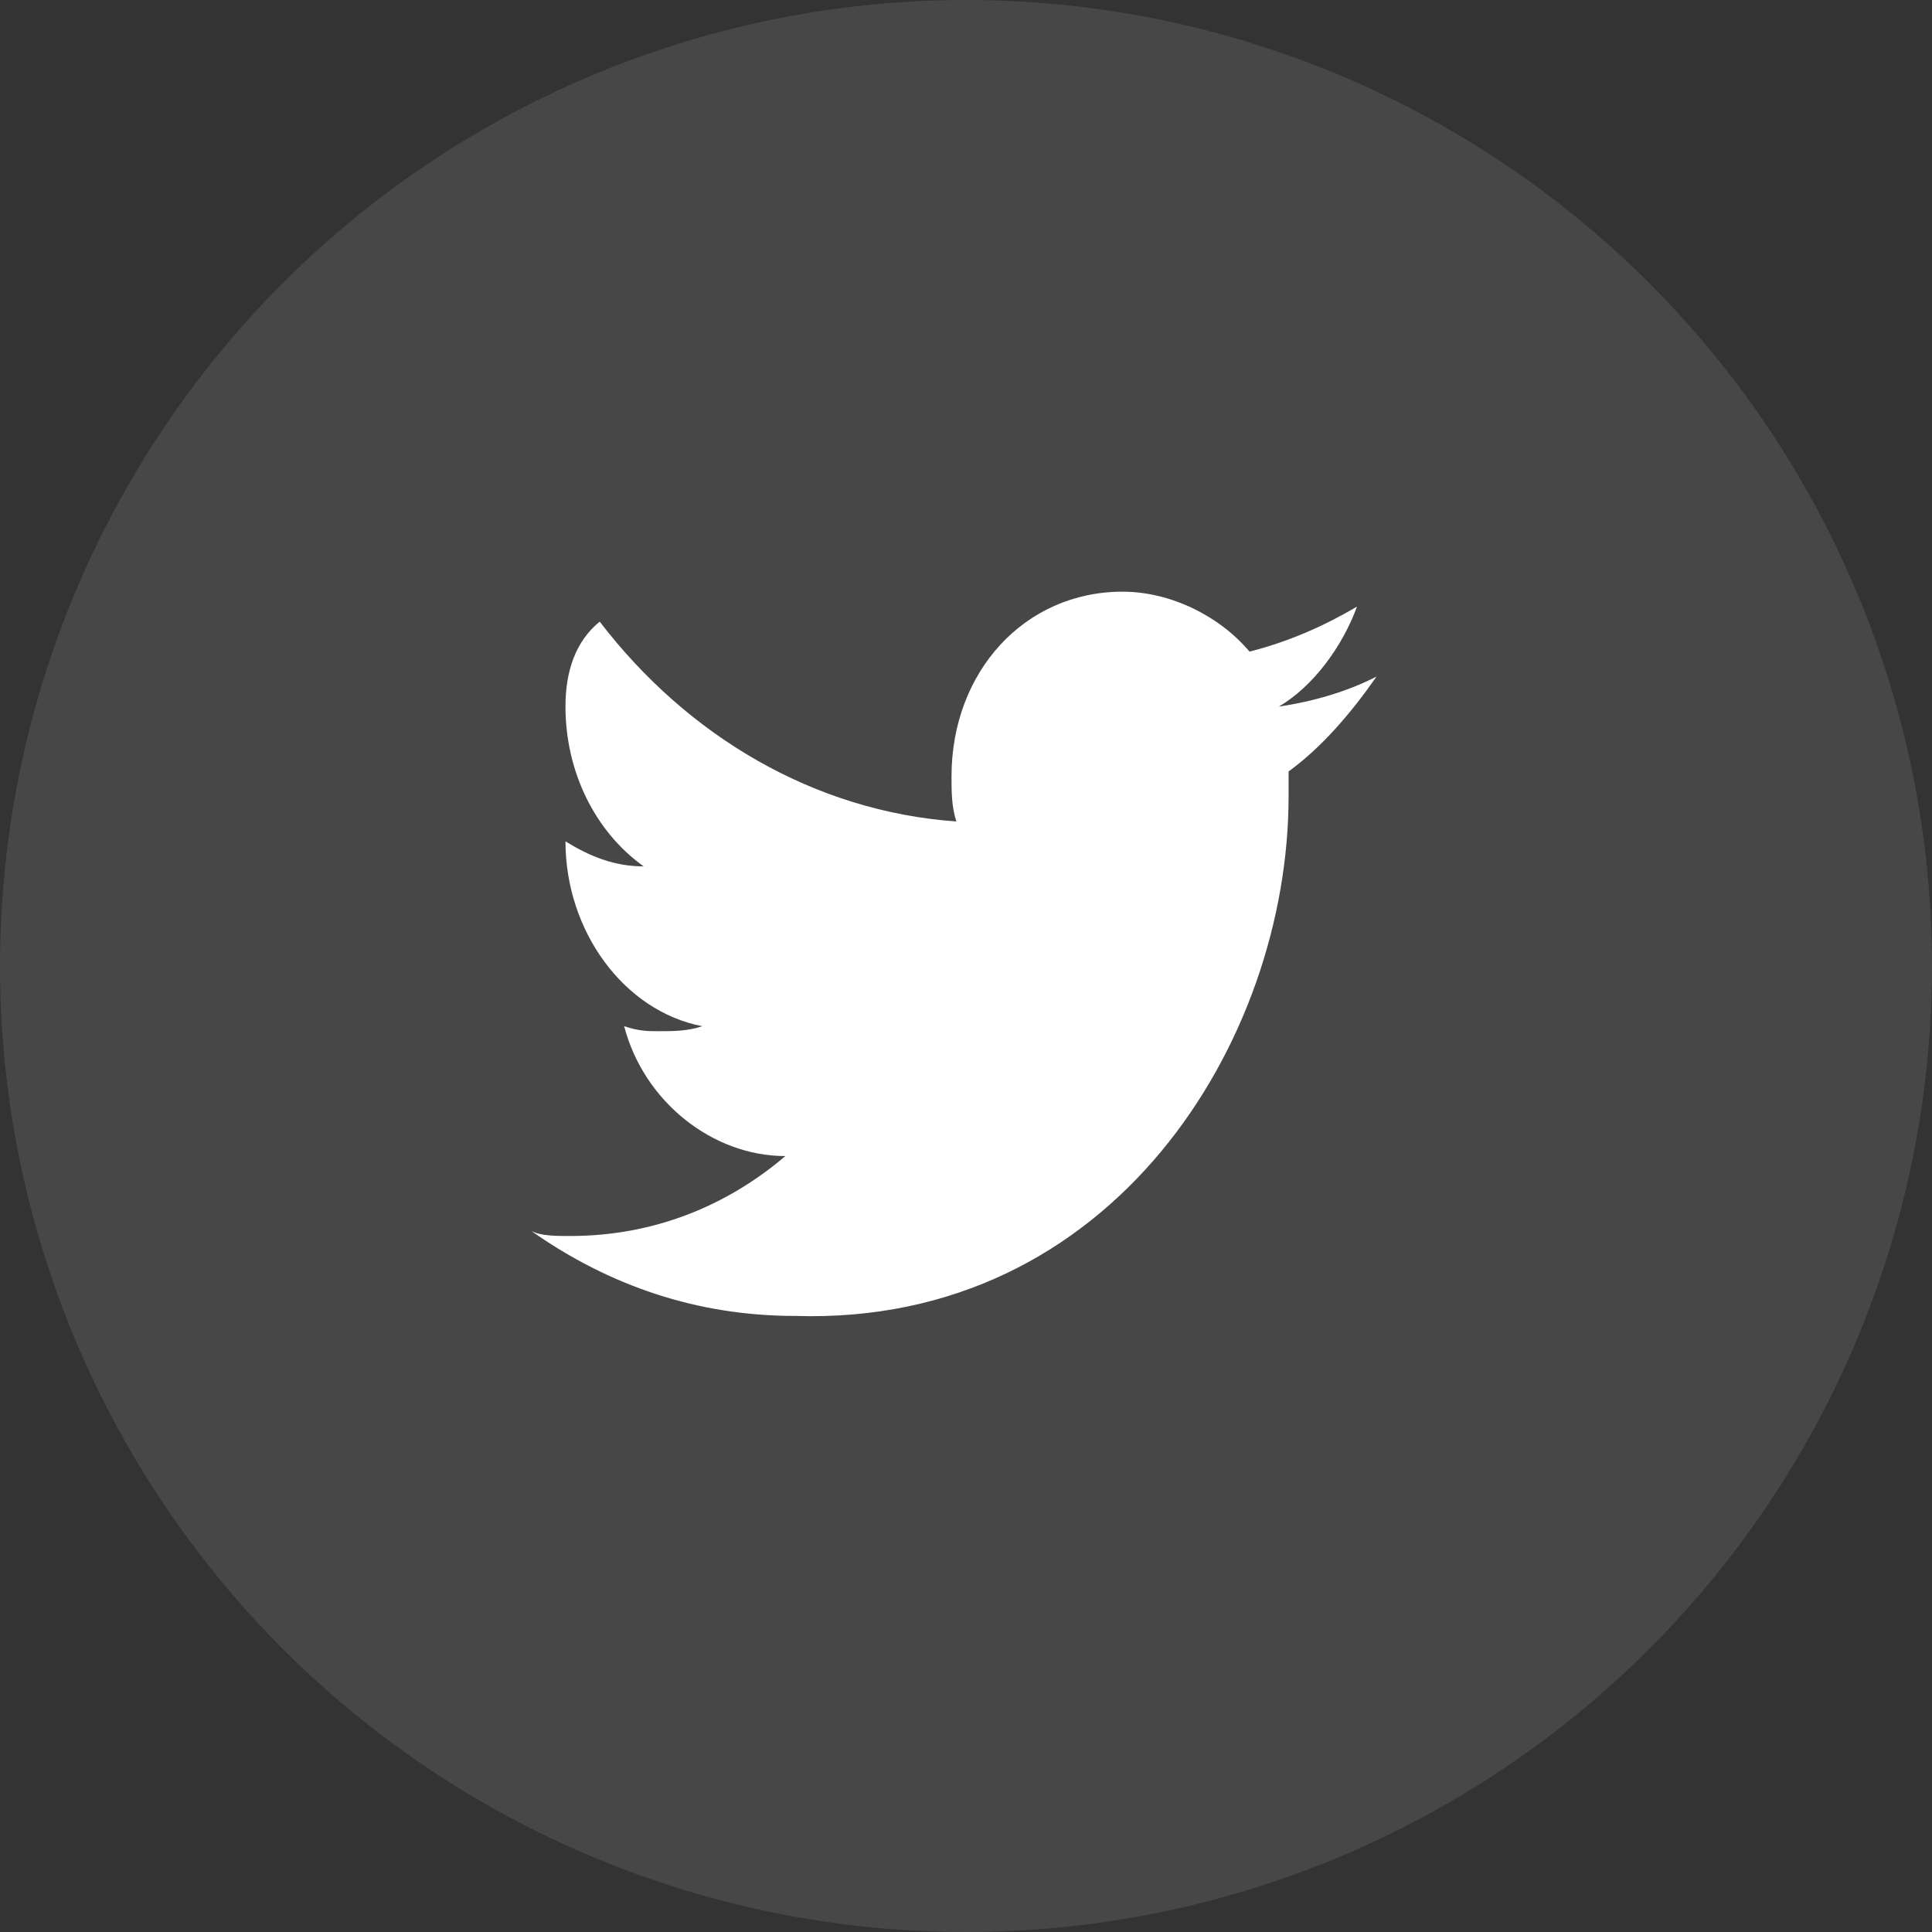 <?xml version="1.0" encoding="UTF-8"?>
<svg width="32px" height="32px" viewBox="0 0 32 32" version="1.1" xmlns="http://www.w3.org/2000/svg" xmlns:xlink="http://www.w3.org/1999/xlink">
    <rect x="0" y="0" width="32" height="32" fill="#333333" stroke="none"/>
    <!-- Generator: Sketch 63 (92445) - https://sketch.com -->
    <title>编组 4</title>
    <desc>Created with Sketch.</desc>
    <g id="页面-2" stroke="none" stroke-width="1" fill="none" fill-rule="evenodd">
        <g id="Polygon" transform="translate(-1088, -828)" fill="#FFFFFF">
            <g id="编组-4" transform="translate(1088, 828)">
                <g id="编组-2">
                    <circle id="椭圆形" fill-opacity="0.1" cx="16" cy="16" r="16"></circle>
                    <g id="编组-15备份" transform="translate(0.8, 0.8)" fill-rule="nonzero">
                        <path d="M20.543,12.392 L20.543,11.978 C21.11,11.565 21.595,10.986 22,10.406 C21.514,10.655 20.948,10.82 20.382,10.903 C20.948,10.572 21.434,9.91 21.676,9.248 C21.11,9.579 20.543,9.827 19.896,9.993 C19.41,9.414 18.601,9 17.792,9 C16.173,9 14.96,10.324 14.96,12.061 C14.96,12.309 14.96,12.557 15.04,12.806 C12.694,12.64 10.59,11.399 9.133,9.496 C8.728,9.827 8.566,10.324 8.566,10.903 C8.566,11.978 9.052,12.971 9.861,13.55 C9.376,13.55 8.971,13.385 8.566,13.136 C8.566,14.626 9.538,15.949 10.832,16.197 C10.59,16.28 10.347,16.28 10.104,16.28 C9.942,16.28 9.78,16.28 9.538,16.197 C9.861,17.438 10.994,18.348 12.208,18.348 C11.237,19.176 10.023,19.672 8.647,19.672 C8.405,19.672 8.162,19.672 8,19.589 C9.295,20.499 10.751,20.996 12.37,20.996 C17.63,21.161 20.543,16.446 20.543,12.392 L20.543,12.392 Z" id="路径"></path>
                    </g>
                </g>
            </g>
        </g>
    </g>
</svg>